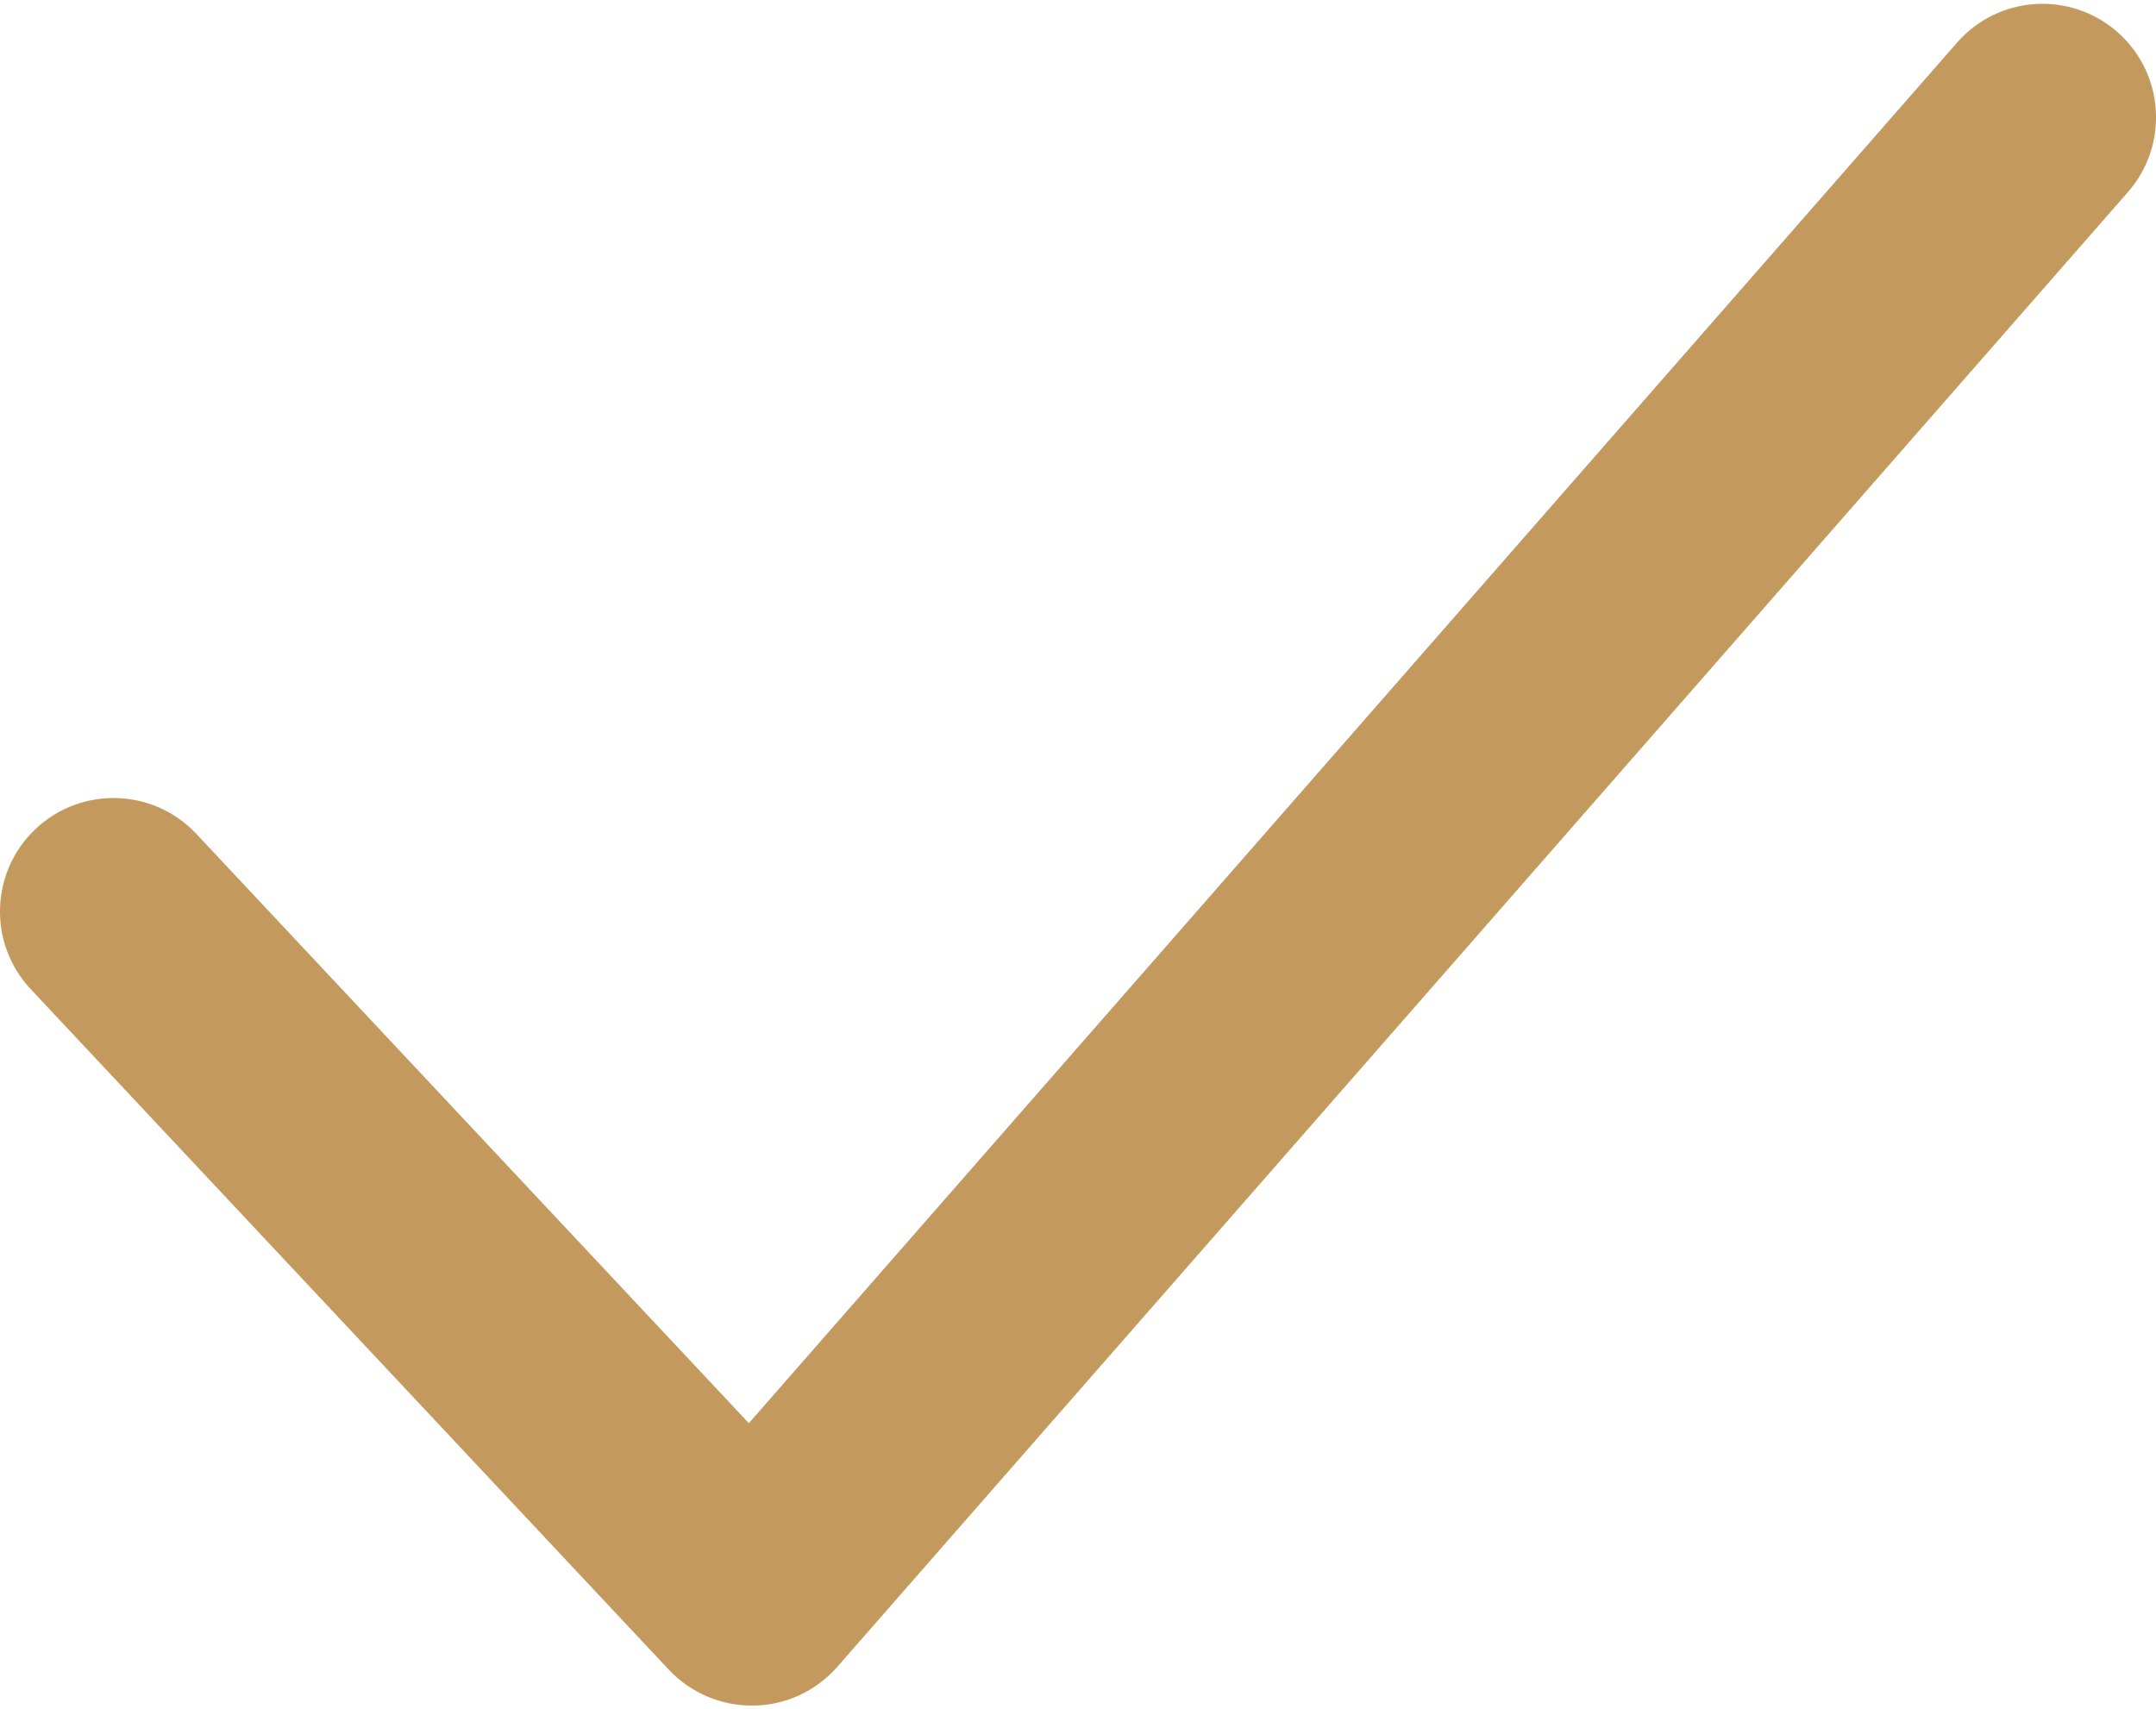 <?xml version="1.0" encoding="UTF-8"?> <svg xmlns="http://www.w3.org/2000/svg" width="512" height="406" viewBox="0 0 512 406" fill="none"><path d="M502.795 7.572C491.612 -2.21 474.581 -1.105 464.772 10.105L177.837 338.028L46.603 198.036C36.417 187.203 19.386 186.664 8.526 196.823C-2.334 206.982 -2.9 224.067 7.286 234.927L158.865 396.611C163.985 402.027 171.072 405.099 178.537 405.099H178.995C186.621 404.991 193.789 401.65 198.828 395.91L505.355 45.595C515.137 34.385 514.005 17.381 502.795 7.572Z" fill="#C4995E"></path></svg> 